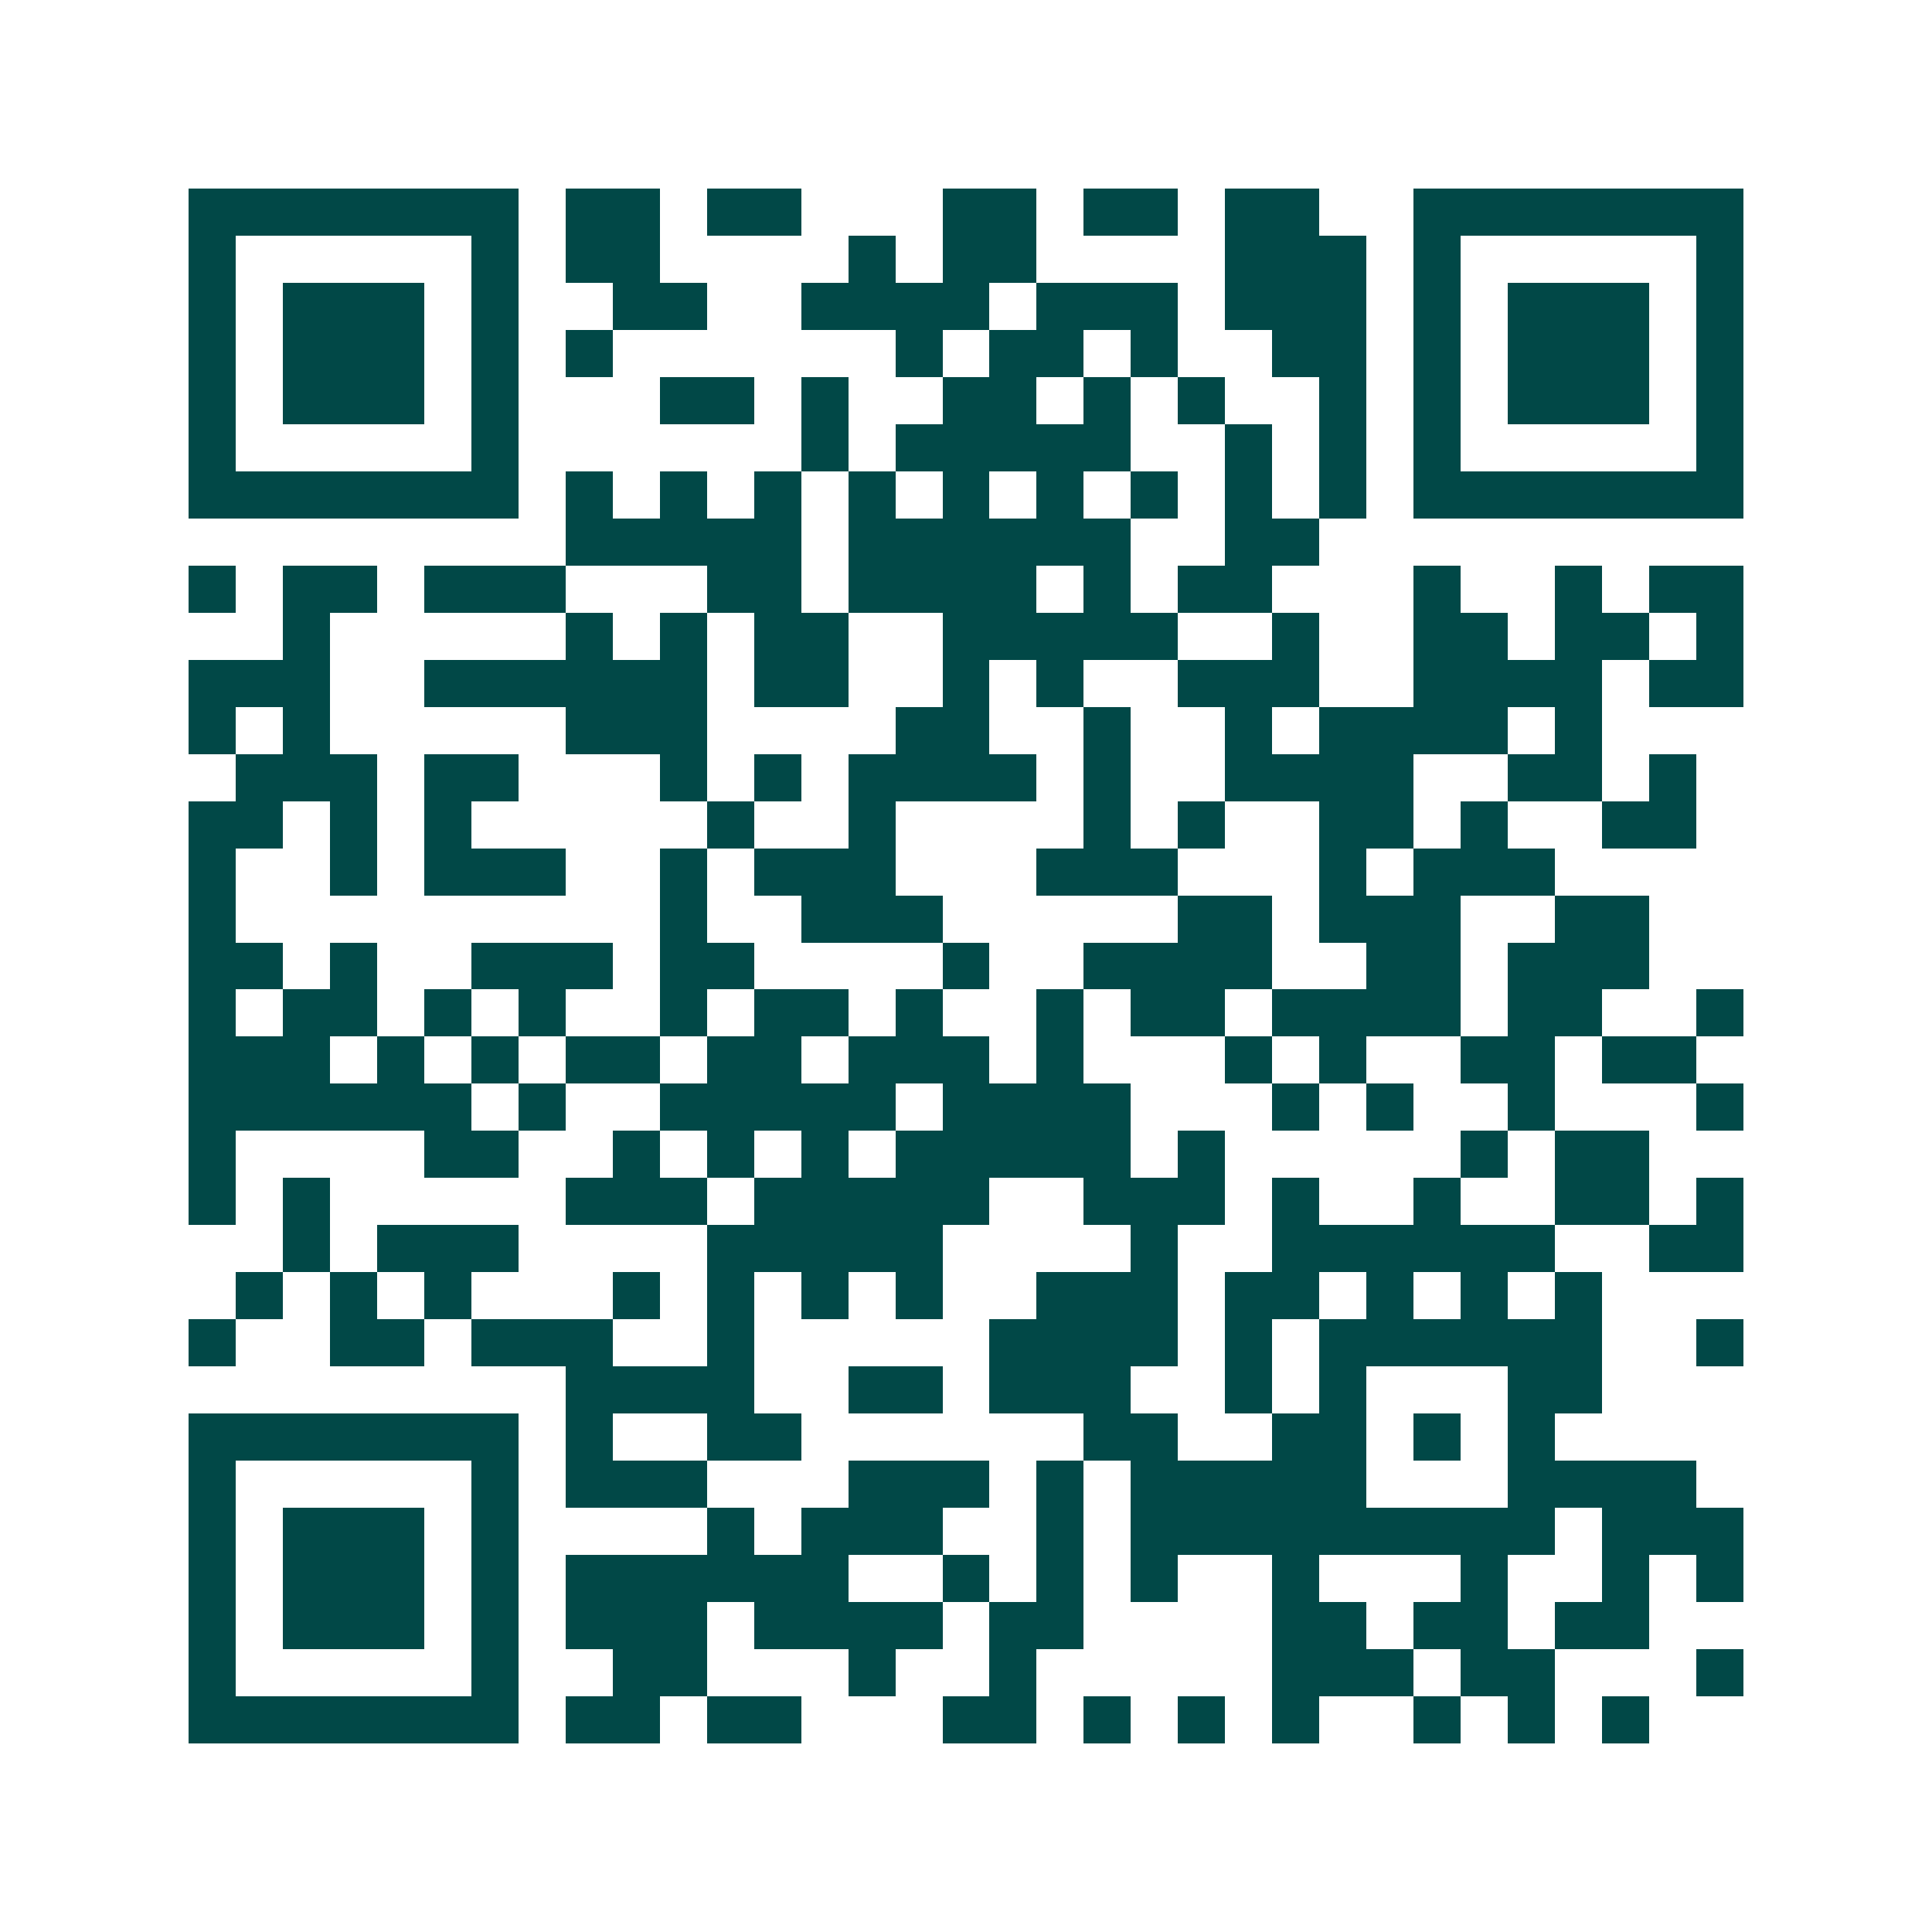 <svg xmlns="http://www.w3.org/2000/svg" width="200" height="200" viewBox="0 0 41 41" shape-rendering="crispEdges"><path fill="#ffffff" d="M0 0h41v41H0z"/><path stroke="#014847" d="M4 4.5h7m1 0h2m1 0h2m3 0h2m1 0h2m1 0h2m2 0h7M4 5.5h1m5 0h1m1 0h2m4 0h1m1 0h2m4 0h3m1 0h1m5 0h1M4 6.5h1m1 0h3m1 0h1m2 0h2m2 0h4m1 0h3m1 0h3m1 0h1m1 0h3m1 0h1M4 7.5h1m1 0h3m1 0h1m1 0h1m6 0h1m1 0h2m1 0h1m2 0h2m1 0h1m1 0h3m1 0h1M4 8.5h1m1 0h3m1 0h1m3 0h2m1 0h1m2 0h2m1 0h1m1 0h1m2 0h1m1 0h1m1 0h3m1 0h1M4 9.5h1m5 0h1m6 0h1m1 0h5m2 0h1m1 0h1m1 0h1m5 0h1M4 10.5h7m1 0h1m1 0h1m1 0h1m1 0h1m1 0h1m1 0h1m1 0h1m1 0h1m1 0h1m1 0h7M12 11.5h5m1 0h6m2 0h2M4 12.5h1m1 0h2m1 0h3m3 0h2m1 0h4m1 0h1m1 0h2m3 0h1m2 0h1m1 0h2M6 13.5h1m5 0h1m1 0h1m1 0h2m2 0h5m2 0h1m2 0h2m1 0h2m1 0h1M4 14.5h3m2 0h6m1 0h2m2 0h1m1 0h1m2 0h3m2 0h4m1 0h2M4 15.5h1m1 0h1m5 0h3m4 0h2m2 0h1m2 0h1m1 0h4m1 0h1M5 16.5h3m1 0h2m3 0h1m1 0h1m1 0h4m1 0h1m2 0h4m2 0h2m1 0h1M4 17.5h2m1 0h1m1 0h1m5 0h1m2 0h1m4 0h1m1 0h1m2 0h2m1 0h1m2 0h2M4 18.5h1m2 0h1m1 0h3m2 0h1m1 0h3m3 0h3m3 0h1m1 0h3M4 19.5h1m9 0h1m2 0h3m5 0h2m1 0h3m2 0h2M4 20.5h2m1 0h1m2 0h3m1 0h2m4 0h1m2 0h4m2 0h2m1 0h3M4 21.5h1m1 0h2m1 0h1m1 0h1m2 0h1m1 0h2m1 0h1m2 0h1m1 0h2m1 0h4m1 0h2m2 0h1M4 22.5h3m1 0h1m1 0h1m1 0h2m1 0h2m1 0h3m1 0h1m3 0h1m1 0h1m2 0h2m1 0h2M4 23.5h6m1 0h1m2 0h5m1 0h4m3 0h1m1 0h1m2 0h1m3 0h1M4 24.5h1m4 0h2m2 0h1m1 0h1m1 0h1m1 0h5m1 0h1m5 0h1m1 0h2M4 25.5h1m1 0h1m5 0h3m1 0h5m2 0h3m1 0h1m2 0h1m2 0h2m1 0h1M6 26.5h1m1 0h3m4 0h5m4 0h1m2 0h6m2 0h2M5 27.5h1m1 0h1m1 0h1m3 0h1m1 0h1m1 0h1m1 0h1m2 0h3m1 0h2m1 0h1m1 0h1m1 0h1M4 28.5h1m2 0h2m1 0h3m2 0h1m5 0h4m1 0h1m1 0h6m2 0h1M12 29.5h4m2 0h2m1 0h3m2 0h1m1 0h1m3 0h2M4 30.5h7m1 0h1m2 0h2m6 0h2m2 0h2m1 0h1m1 0h1M4 31.5h1m5 0h1m1 0h3m3 0h3m1 0h1m1 0h5m3 0h4M4 32.5h1m1 0h3m1 0h1m4 0h1m1 0h3m2 0h1m1 0h9m1 0h3M4 33.5h1m1 0h3m1 0h1m1 0h6m2 0h1m1 0h1m1 0h1m2 0h1m3 0h1m2 0h1m1 0h1M4 34.5h1m1 0h3m1 0h1m1 0h3m1 0h4m1 0h2m4 0h2m1 0h2m1 0h2M4 35.5h1m5 0h1m2 0h2m3 0h1m2 0h1m5 0h3m1 0h2m3 0h1M4 36.5h7m1 0h2m1 0h2m3 0h2m1 0h1m1 0h1m1 0h1m2 0h1m1 0h1m1 0h1"/></svg>
